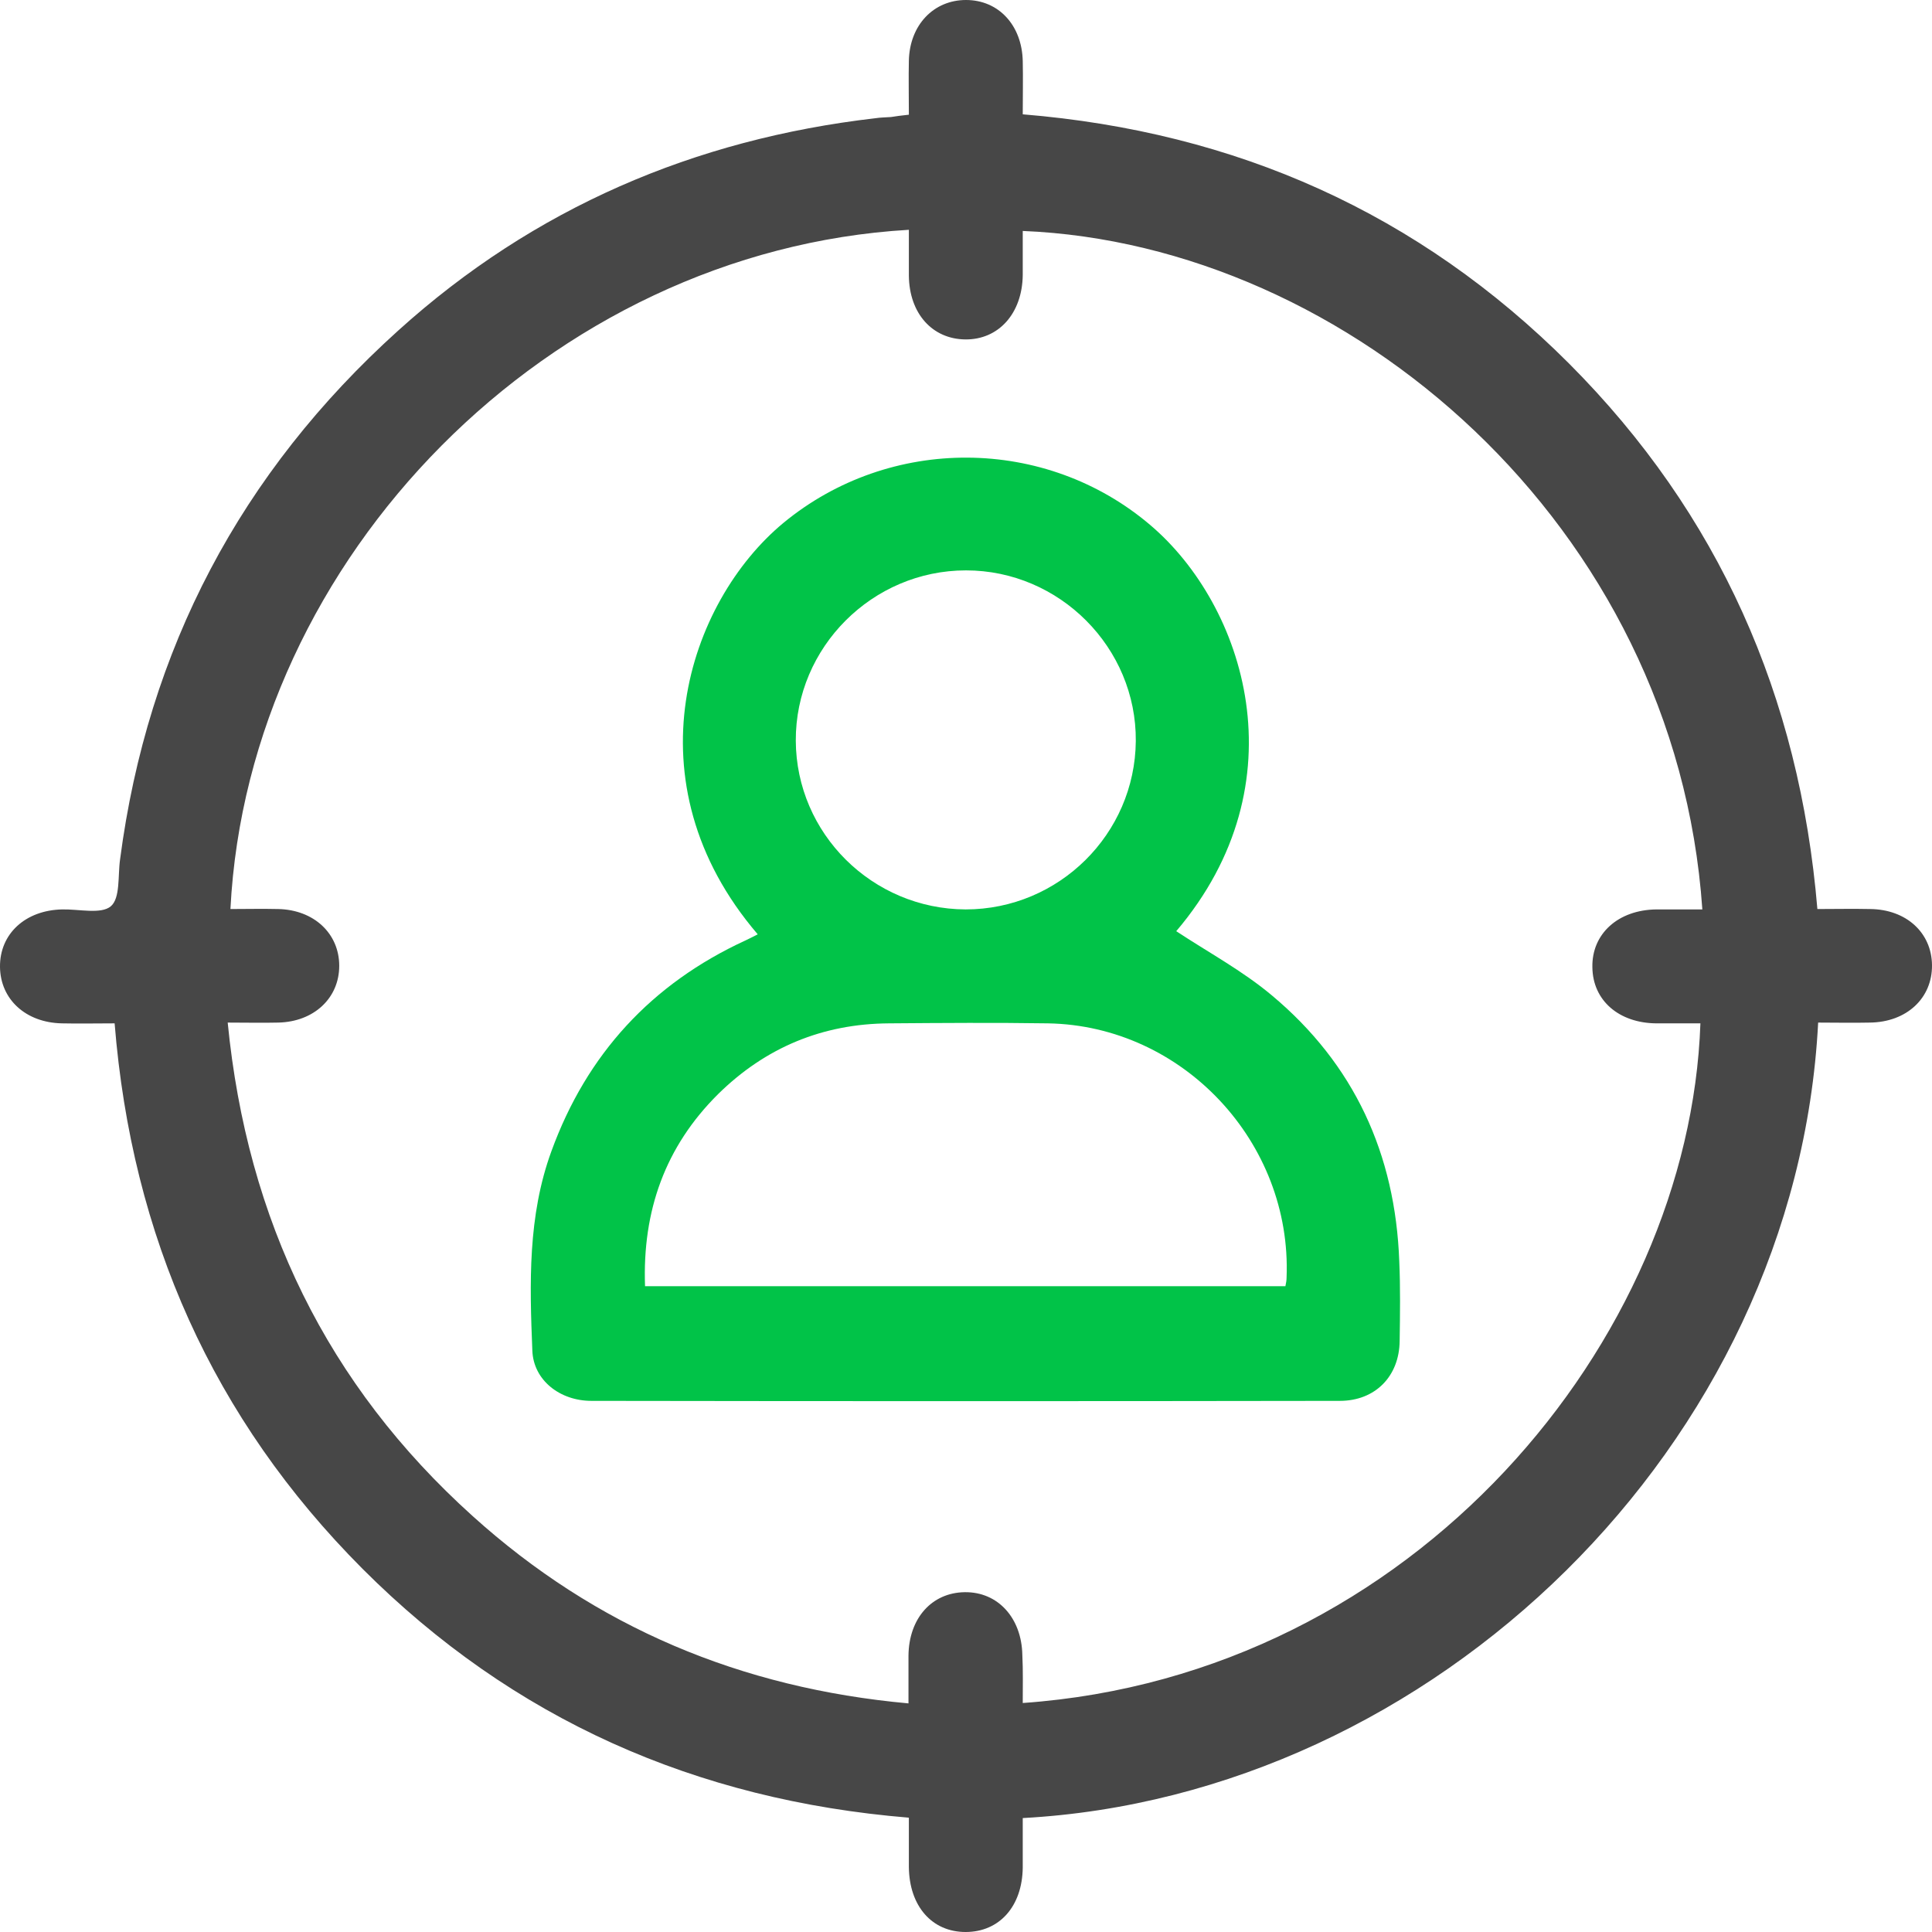<svg width="70" height="70" viewBox="0 0 70 70" fill="none" xmlns="http://www.w3.org/2000/svg">
<path d="M32.93 4.156C32.93 3.451 32.916 2.817 32.93 2.198C32.959 0.902 33.831 0 35 0C36.183 0 37.027 0.916 37.056 2.212C37.07 2.846 37.056 3.465 37.056 4.142C44.785 4.776 51.402 7.72 56.85 13.172C62.271 18.609 65.199 25.216 65.847 32.936C66.508 32.936 67.128 32.922 67.761 32.936C69.071 32.95 69.986 33.795 70 34.965C70.014 36.162 69.085 37.036 67.747 37.05C67.128 37.064 66.494 37.05 65.875 37.05C65.086 52.377 51.909 65.069 37.056 65.872C37.056 66.464 37.056 67.056 37.056 67.662C37.041 69.07 36.211 70 34.986 70C33.761 70 32.944 69.056 32.93 67.647C32.93 67.07 32.93 66.478 32.93 65.858C25.215 65.224 18.584 62.294 13.136 56.842C7.715 51.405 4.773 44.798 4.153 37.078C3.492 37.078 2.858 37.092 2.239 37.078C0.929 37.05 0.014 36.205 0 35.035C-0.014 33.838 0.915 32.978 2.253 32.95C2.858 32.936 3.661 33.133 4.013 32.838C4.365 32.542 4.266 31.725 4.351 31.133C5.35 23.512 8.729 17.116 14.431 11.974C19.344 7.537 25.159 5.043 31.72 4.283C31.903 4.254 32.1 4.254 32.283 4.24C32.466 4.212 32.649 4.184 32.93 4.156ZM37.056 61.703C51.275 60.702 61.215 48.531 61.609 37.078C61.074 37.078 60.539 37.078 60.004 37.078C58.652 37.064 57.709 36.247 57.695 35.049C57.667 33.838 58.624 32.964 60.018 32.95C60.567 32.95 61.116 32.95 61.679 32.95C60.722 19.018 48.853 8.847 37.056 8.368C37.056 8.903 37.056 9.439 37.056 9.96C37.041 11.354 36.183 12.312 34.972 12.298C33.775 12.284 32.944 11.354 32.93 9.988C32.93 9.439 32.93 8.889 32.93 8.326C19.907 9.086 8.996 20.215 8.349 32.936C8.926 32.936 9.503 32.922 10.081 32.936C11.376 32.964 12.291 33.824 12.291 34.993C12.291 36.162 11.376 37.022 10.081 37.05C9.503 37.064 8.926 37.05 8.25 37.05C8.954 44.22 11.854 50.179 17.12 54.926C21.583 58.956 26.848 61.167 32.916 61.717C32.916 61.054 32.916 60.519 32.916 59.984C32.93 58.632 33.761 57.702 34.958 57.688C36.154 57.674 37.013 58.617 37.041 59.956C37.07 60.533 37.056 61.097 37.056 61.703Z" fill="#474747"/>
<path d="M27.454 33.852C22.723 28.329 24.934 21.807 28.383 18.947C32.24 15.764 37.886 15.792 41.687 19.032C45.094 21.934 47.192 28.358 42.617 33.739C43.771 34.5 45.024 35.176 46.08 36.063C49.065 38.557 50.557 41.811 50.698 45.699C50.74 46.657 50.726 47.615 50.712 48.587C50.698 49.869 49.825 50.756 48.544 50.756C39.505 50.77 30.466 50.77 21.428 50.756C20.288 50.756 19.33 50.01 19.288 48.939C19.189 46.502 19.119 44.065 19.978 41.712C21.259 38.191 23.61 35.641 27.003 34.077C27.158 34.007 27.313 33.922 27.454 33.852ZM23.371 46.601C31.171 46.601 38.871 46.601 46.573 46.601C46.601 46.474 46.615 46.375 46.615 46.291C46.812 41.388 42.856 37.162 37.971 37.078C36.056 37.049 34.127 37.063 32.212 37.078C29.805 37.092 27.735 37.951 26.018 39.642C24.103 41.543 23.272 43.868 23.371 46.601ZM34.986 32.95C38.365 32.95 41.124 30.217 41.152 26.85C41.181 23.469 38.393 20.666 35 20.666C31.607 20.666 28.819 23.455 28.833 26.836C28.848 30.203 31.607 32.936 34.986 32.95Z" fill="#01C348"/>
</svg>
